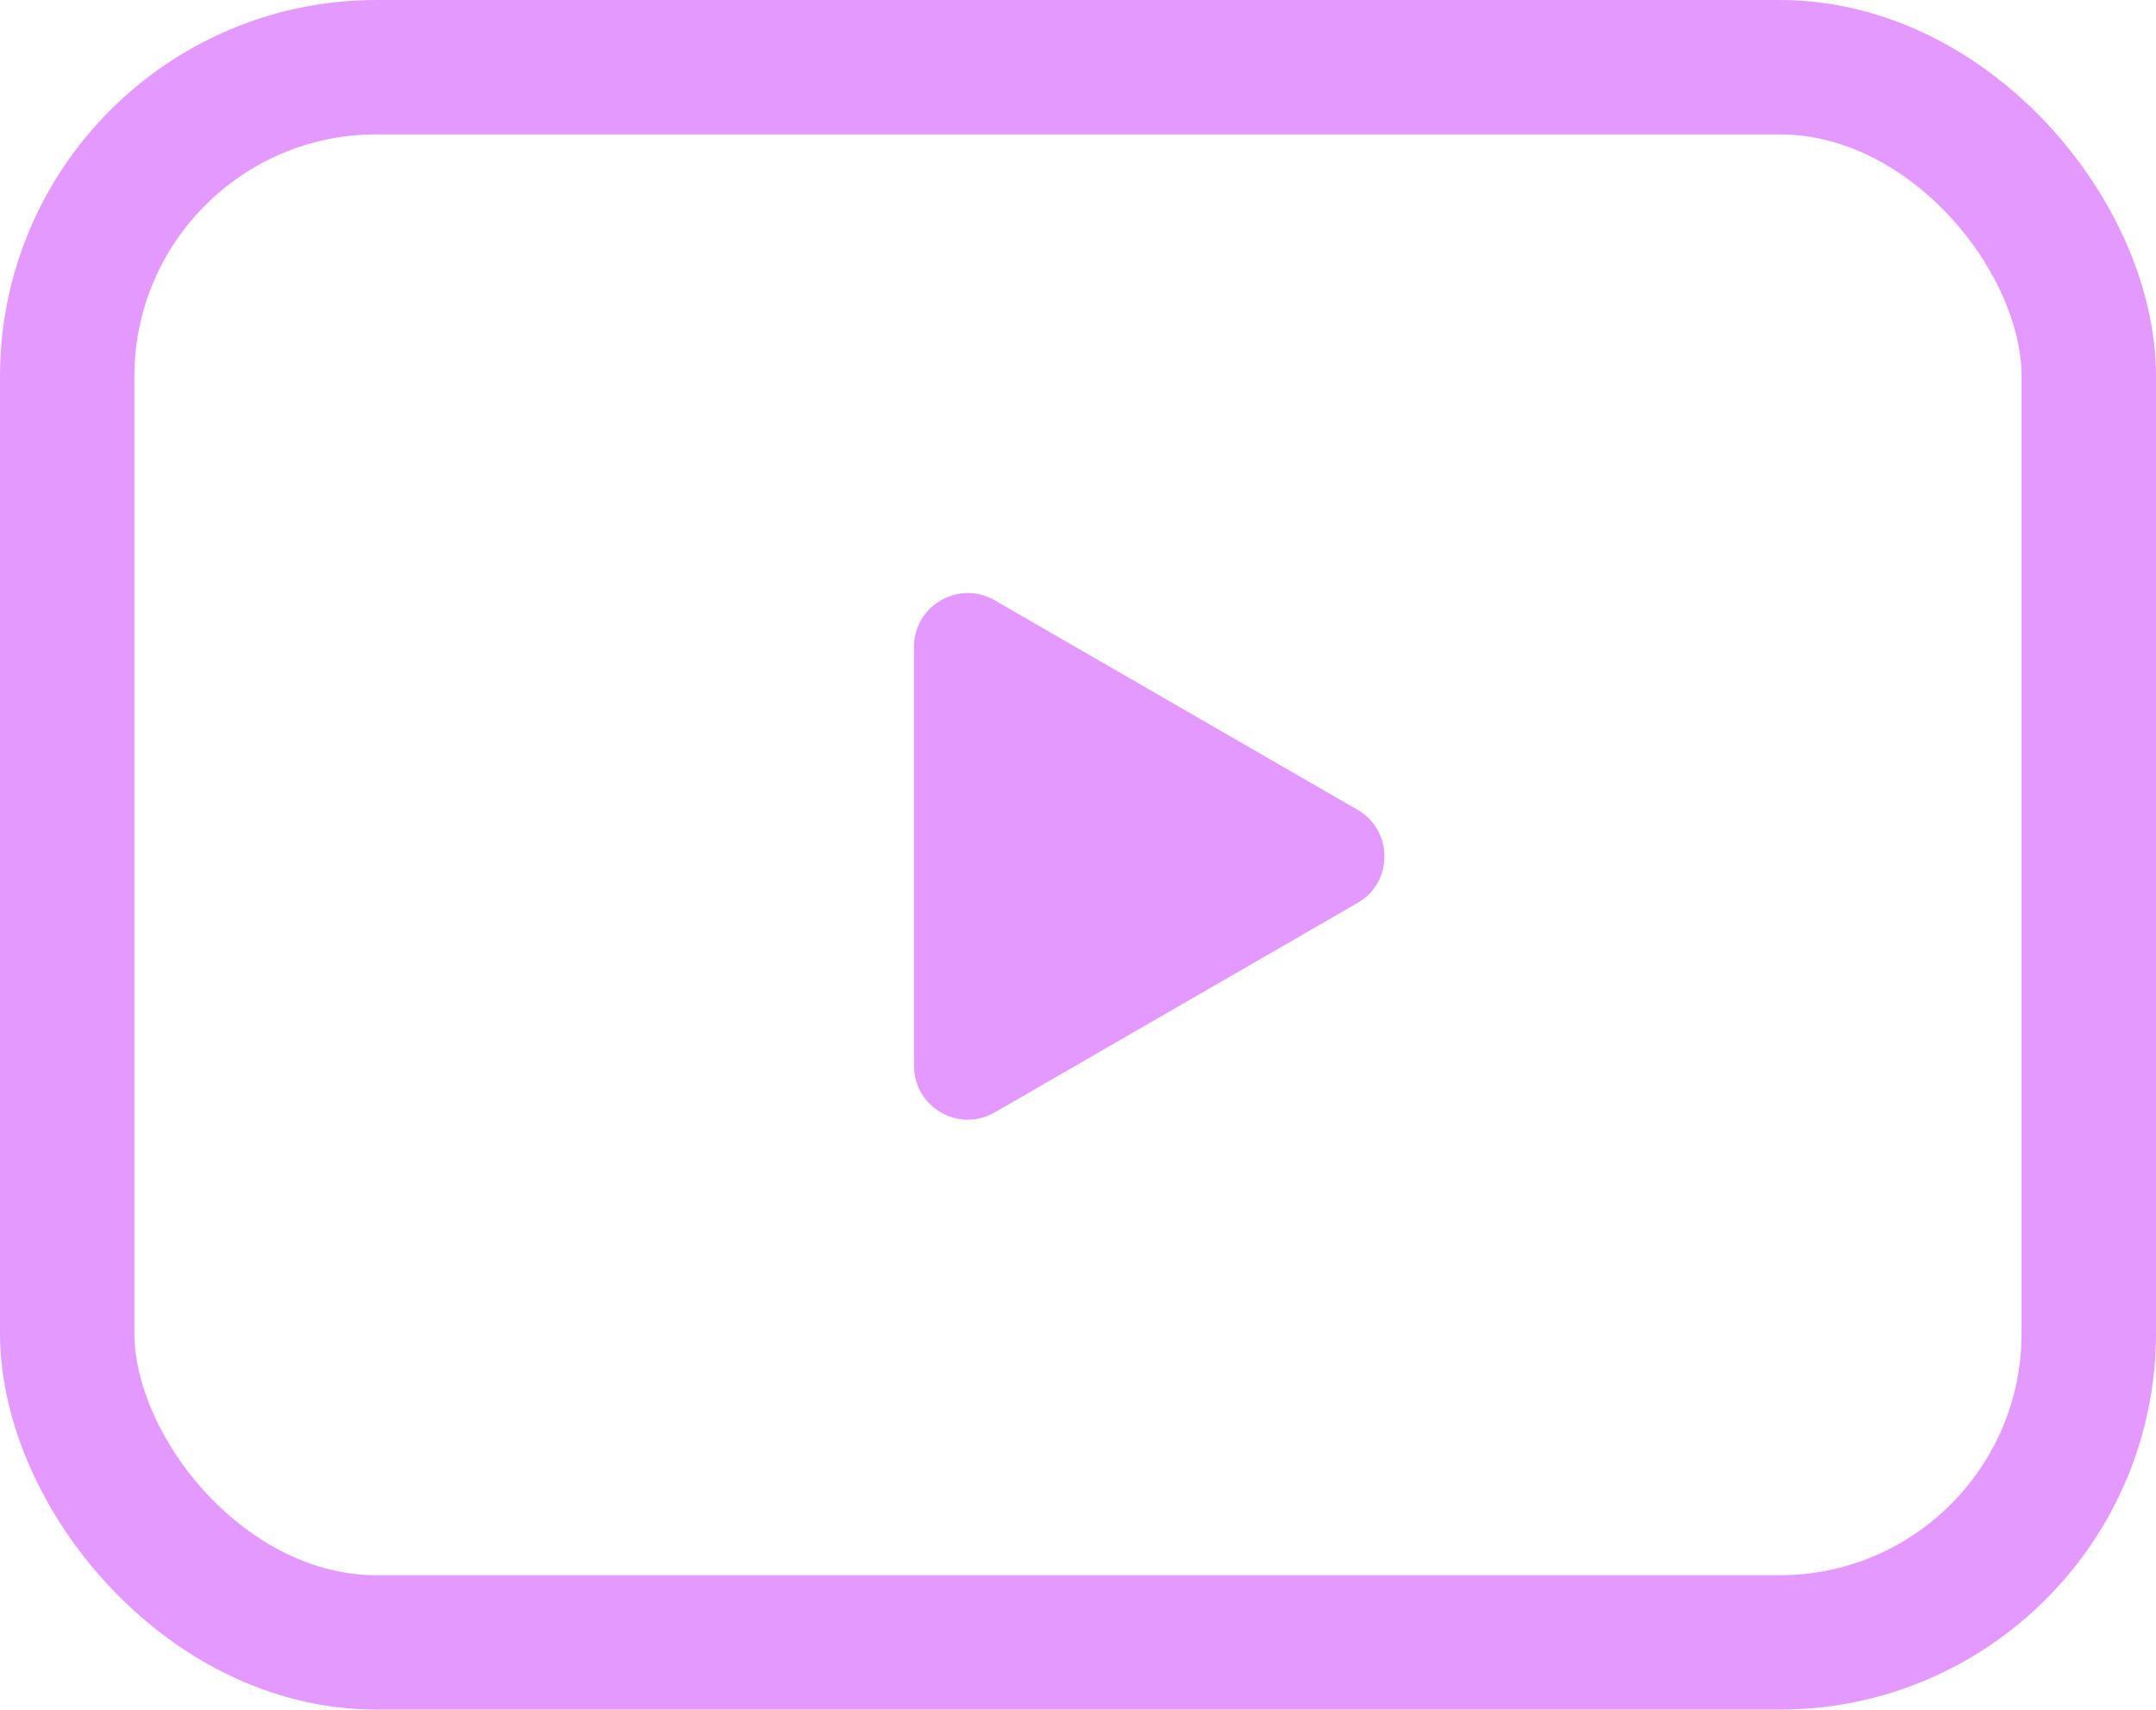 <svg width="401" height="318" viewBox="0 0 401 318" fill="none" xmlns="http://www.w3.org/2000/svg">
<rect x="12.5" y="12.5" width="376" height="293" rx="57.5" stroke="#E499FE" stroke-width="25"/>
<path d="M252.5 150.631C259.167 154.48 259.167 164.103 252.5 167.952L185 206.923C178.333 210.772 170 205.961 170 198.263L170 120.321C170 112.623 178.333 107.811 185 111.66L252.5 150.631Z" fill="#E499FE"/>
</svg>
